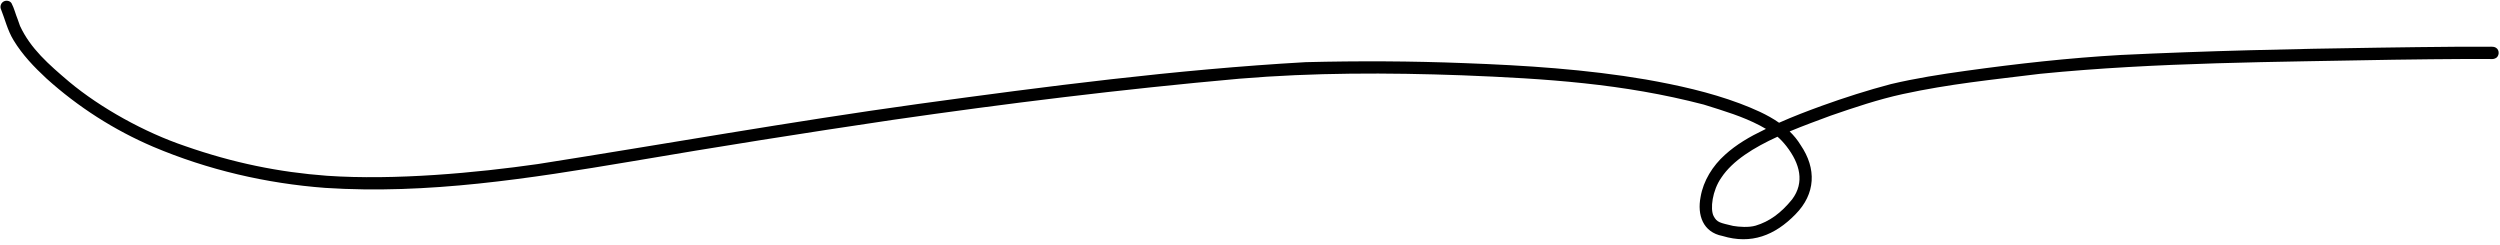<?xml version="1.0" encoding="UTF-8"?>
<!DOCTYPE svg PUBLIC '-//W3C//DTD SVG 1.0//EN'
          'http://www.w3.org/TR/2001/REC-SVG-20010904/DTD/svg10.dtd'>
<svg height="99.5" preserveAspectRatio="xMidYMid meet" version="1.0" viewBox="-0.2 -0.3 1017.1 99.5" width="1017.1" xmlns="http://www.w3.org/2000/svg" xmlns:xlink="http://www.w3.org/1999/xlink" zoomAndPan="magnify"
><g id="change1_1"
  ><path d="M1015.151,19.064c-1.117-.61-2.498-.257-3.72-.358-3.963-.019-7.926-.021-11.889,.008-10.749,.081-21.497,.217-32.245,.38-34.918,.5-69.835,1.298-104.718,2.973-21.104,1.206-42.112,3.55-63.045,6.459-10.203,1.413-20.378,3.018-30.408,5.379-9.488,2.502-18.844,5.489-28.074,8.816-5.883,2.136-11.74,4.363-17.454,6.914-4.837-3.385-10.483-5.76-15.977-7.848-12.343-4.61-25.226-7.445-38.174-9.744-24.397-4.162-49.113-5.748-73.819-6.664-21.539-.841-43.102-.939-64.648-.393-52.798,3.008-105.303,9.828-157.672,17.013-51.708,7.16-103.102,16.337-154.663,24.437-24.86,3.555-58.12,6.681-85.852,4.77-19.441-1.45-38.04-5.212-57.692-12.084-16.462-5.558-34.355-15.477-47.154-26.144-8.353-7.107-15.69-13.464-19.999-22.722-.32-.895-.625-1.795-.949-2.688-.9-2.166-1.423-4.541-2.534-6.59C3.791-.051,2.267-.271,1.237,.333,.278,.879-.213,2.097,.088,3.156c1.716,4.301,2.784,8.917,5.218,12.892,3.558,5.911,8.382,10.924,13.413,15.596,12.828,11.565,27.535,20.99,43.423,27.768,22.208,9.401,45.955,14.926,69.984,16.728,41.656,2.727,83.161-3.823,124.129-10.697,35.461-6.052,70.994-11.678,106.58-16.949,46.32-6.686,93.125-12.474,141.216-16.775,30.079-2.515,60.287-2.474,90.434-1.391,34.319,1.357,65.597,3.344,98.457,11.913,8.755,2.745,15.667,4.784,22.903,8.548,.882,.49,1.678,.932,2.416,1.355-.27,.134-.542,.261-.812,.397-5.687,2.712-11.212,5.904-15.889,10.165-4.955,4.454-8.771,10.497-9.89,17.122-1.423,7.308,.913,14.336,8.901,15.872,11.707,3.551,21.318-.218,29.688-8.798,8.228-8.345,8.65-18.573,2.112-28.183-1.268-2.084-2.784-3.914-4.472-5.552,5.655-2.36,11.43-4.454,16.718-6.423,9.641-3.33,19.348-6.599,29.322-8.776,19.252-4.162,35.894-5.763,55.83-8.234,47.667-4.734,95.935-4.781,143.81-5.736,10.127-.133,20.255-.269,30.384-.306,2.617-.007,5.235,.002,7.853,.015,1.012-.073,2.09,.222,3.038-.201,1.836-.639,2.062-3.52,.298-4.444Zm-288.53,40.153c5.477,7.076,7.466,14.671,2.29,21.591-4.548,5.604-9.235,9.006-14.843,10.691-2.802,.825-6.752,.522-9.176,.11-5.356-1.288-6.531-1.37-7.919-3.993-1.48-2.85-.553-10.42,3.161-15.678,4.61-6.955,13.27-12.246,22.827-16.616,1.199,1.022,2.352,2.238,3.661,3.895Z"
  /></g
></svg
>
